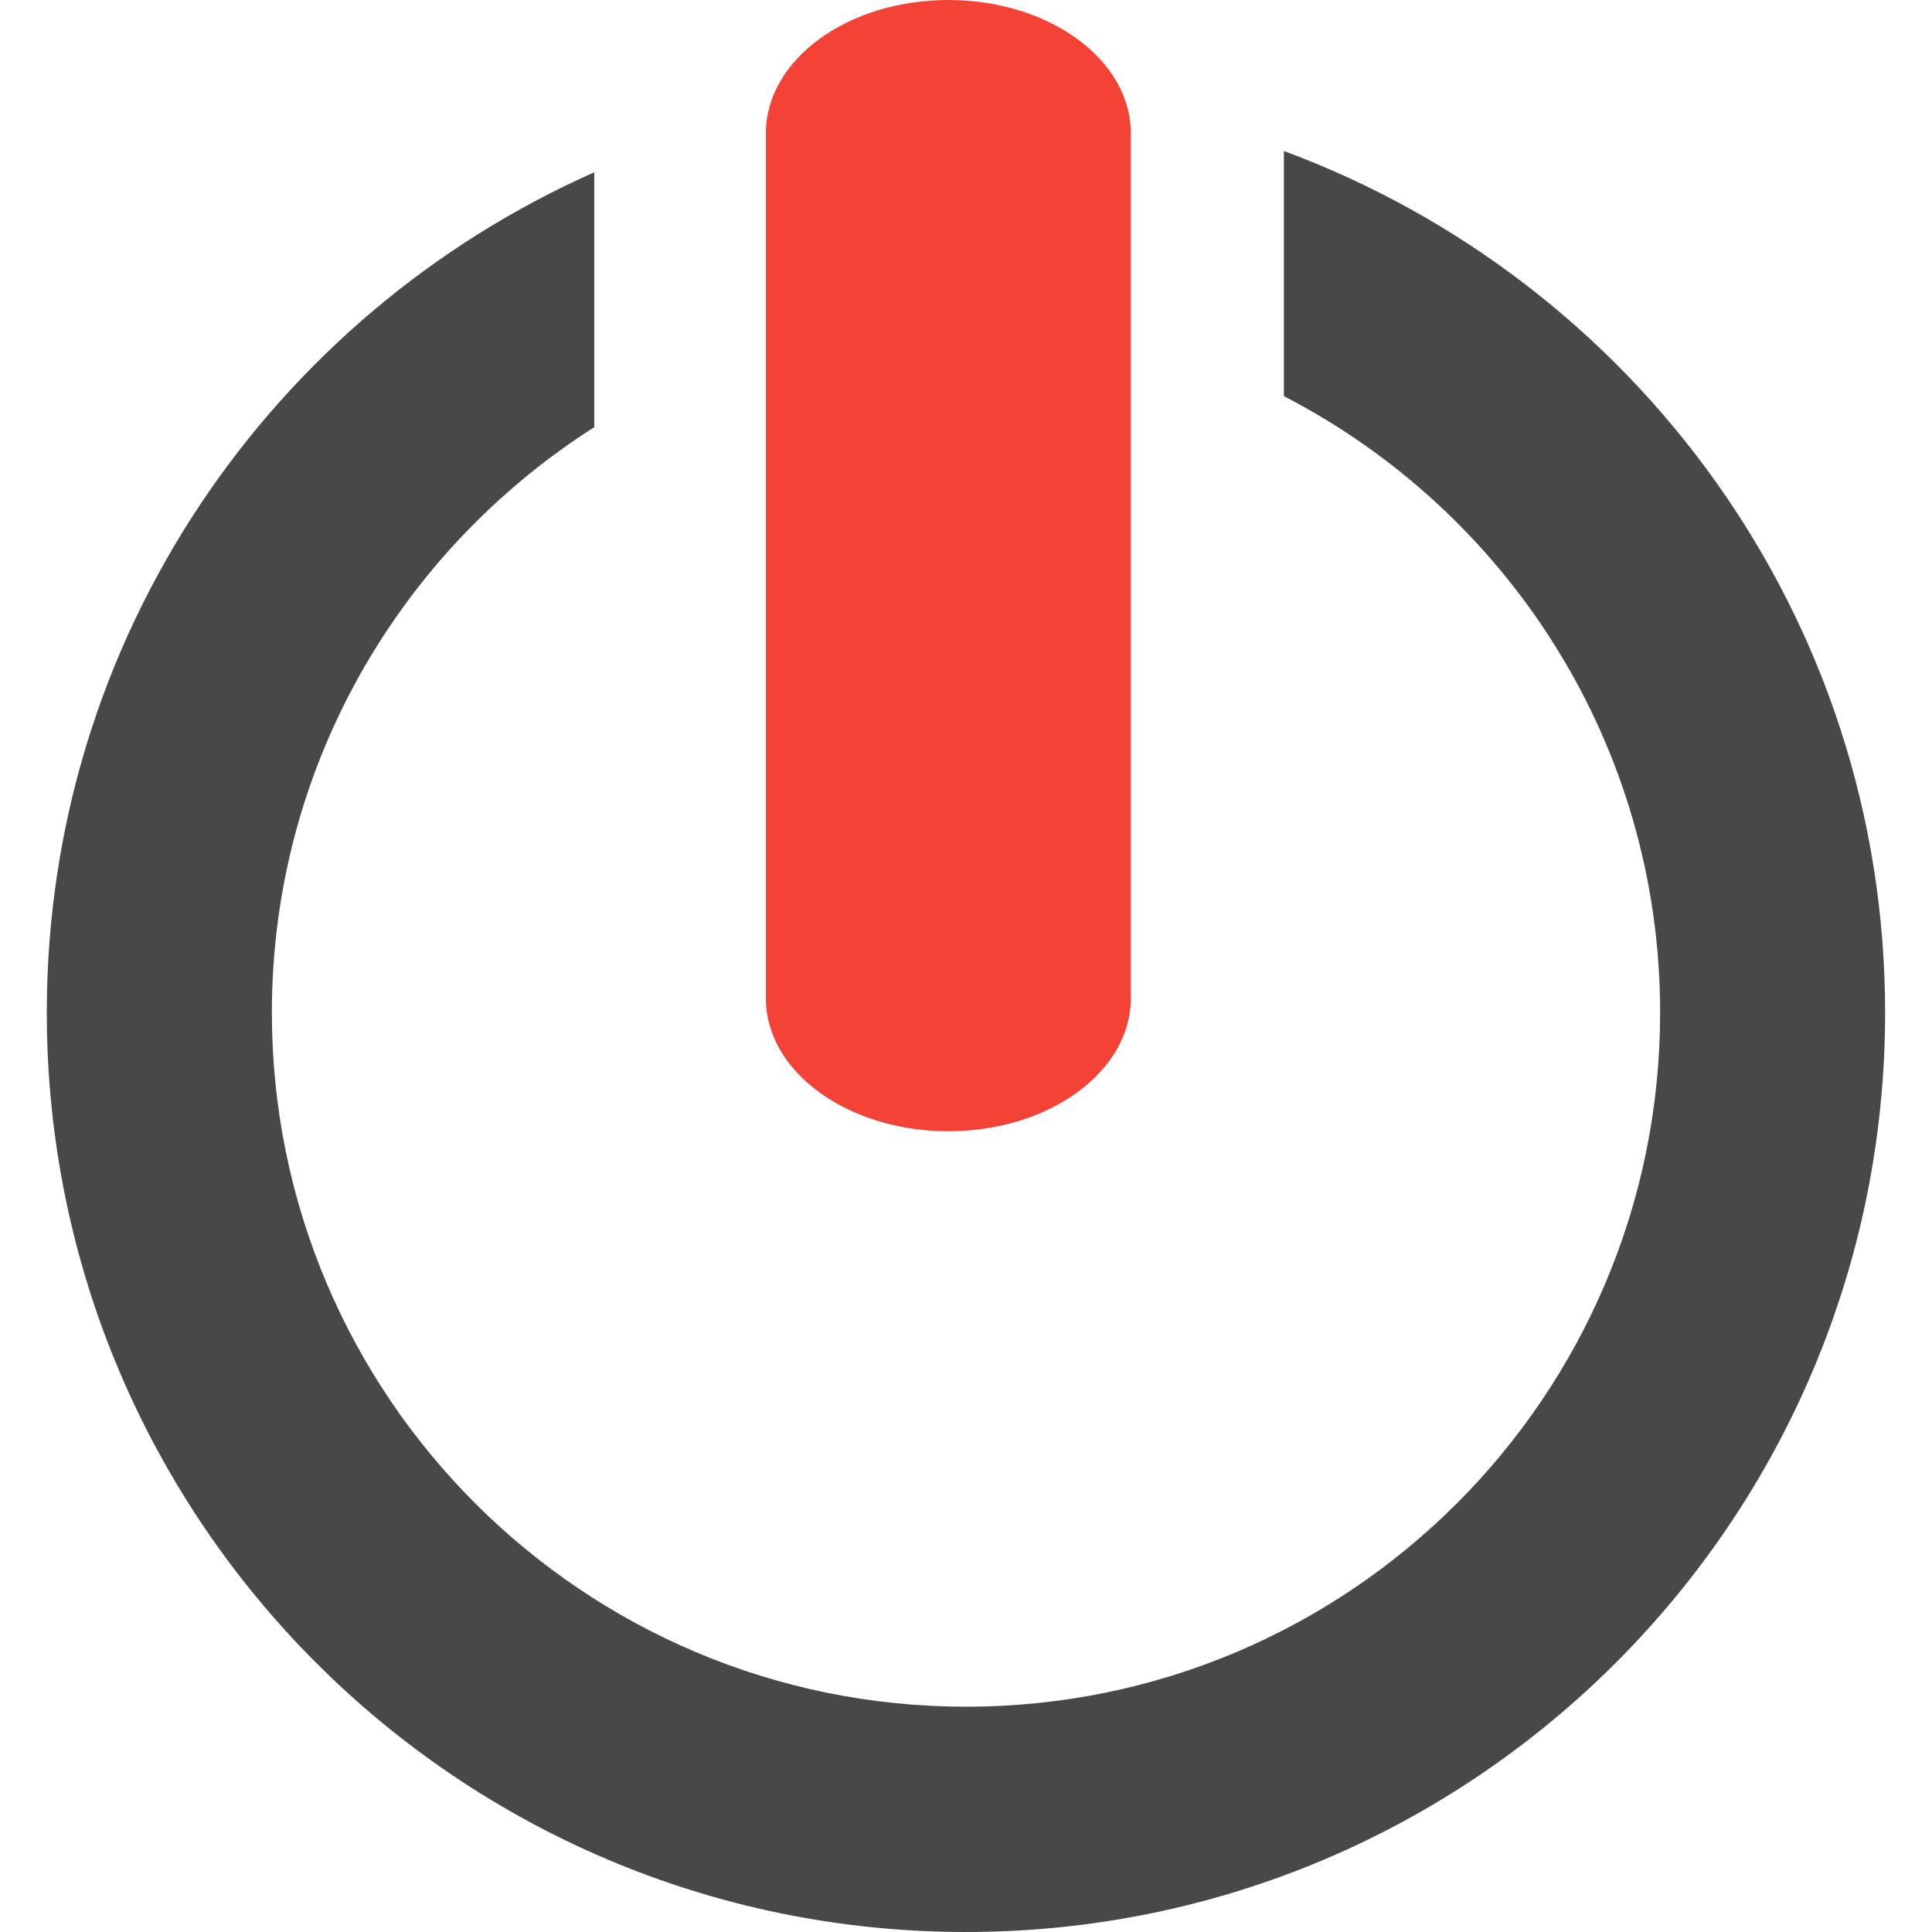 <?xml version="1.0" encoding="iso-8859-1"?>
<!-- Generator: Adobe Illustrator 18.1.1, SVG Export Plug-In . SVG Version: 6.00 Build 0)  -->
<svg version="1.1" id="Capa_1" xmlns="http://www.w3.org/2000/svg" xmlns:xlink="http://www.w3.org/1999/xlink" x="0px" y="0px"
	 viewBox="0 0 26.009 26.009" style="enable-background:new 0 0 26.009 26.009;" xml:space="preserve">
<g>
    <path fill="#484848" d="M17.284,2.033v3.3c3.006,1.551,5.065,4.683,5.065,8.299c0,5.161-4.184,9.344-9.343,9.344c-5.16,0-9.346-4.183-9.346-9.344
        c0-3.316,1.735-6.223,4.34-7.881V2.32C3.662,4.242,0.63,8.581,0.63,13.632c0,6.834,5.539,12.377,12.374,12.377
        c6.834,0,12.374-5.543,12.374-12.377C25.378,8.304,22.003,3.779,17.284,2.033z"/>
    <path fill="#f44336" d="M12.766,15.229c1.359,0,2.457-0.803,2.457-1.79V1.795C15.224,0.804,14.125,0,12.766,0c-1.357,0-2.456,0.804-2.456,1.795
        V13.44C10.311,14.427,11.41,15.229,12.766,15.229z"/>
</g>
</svg>
